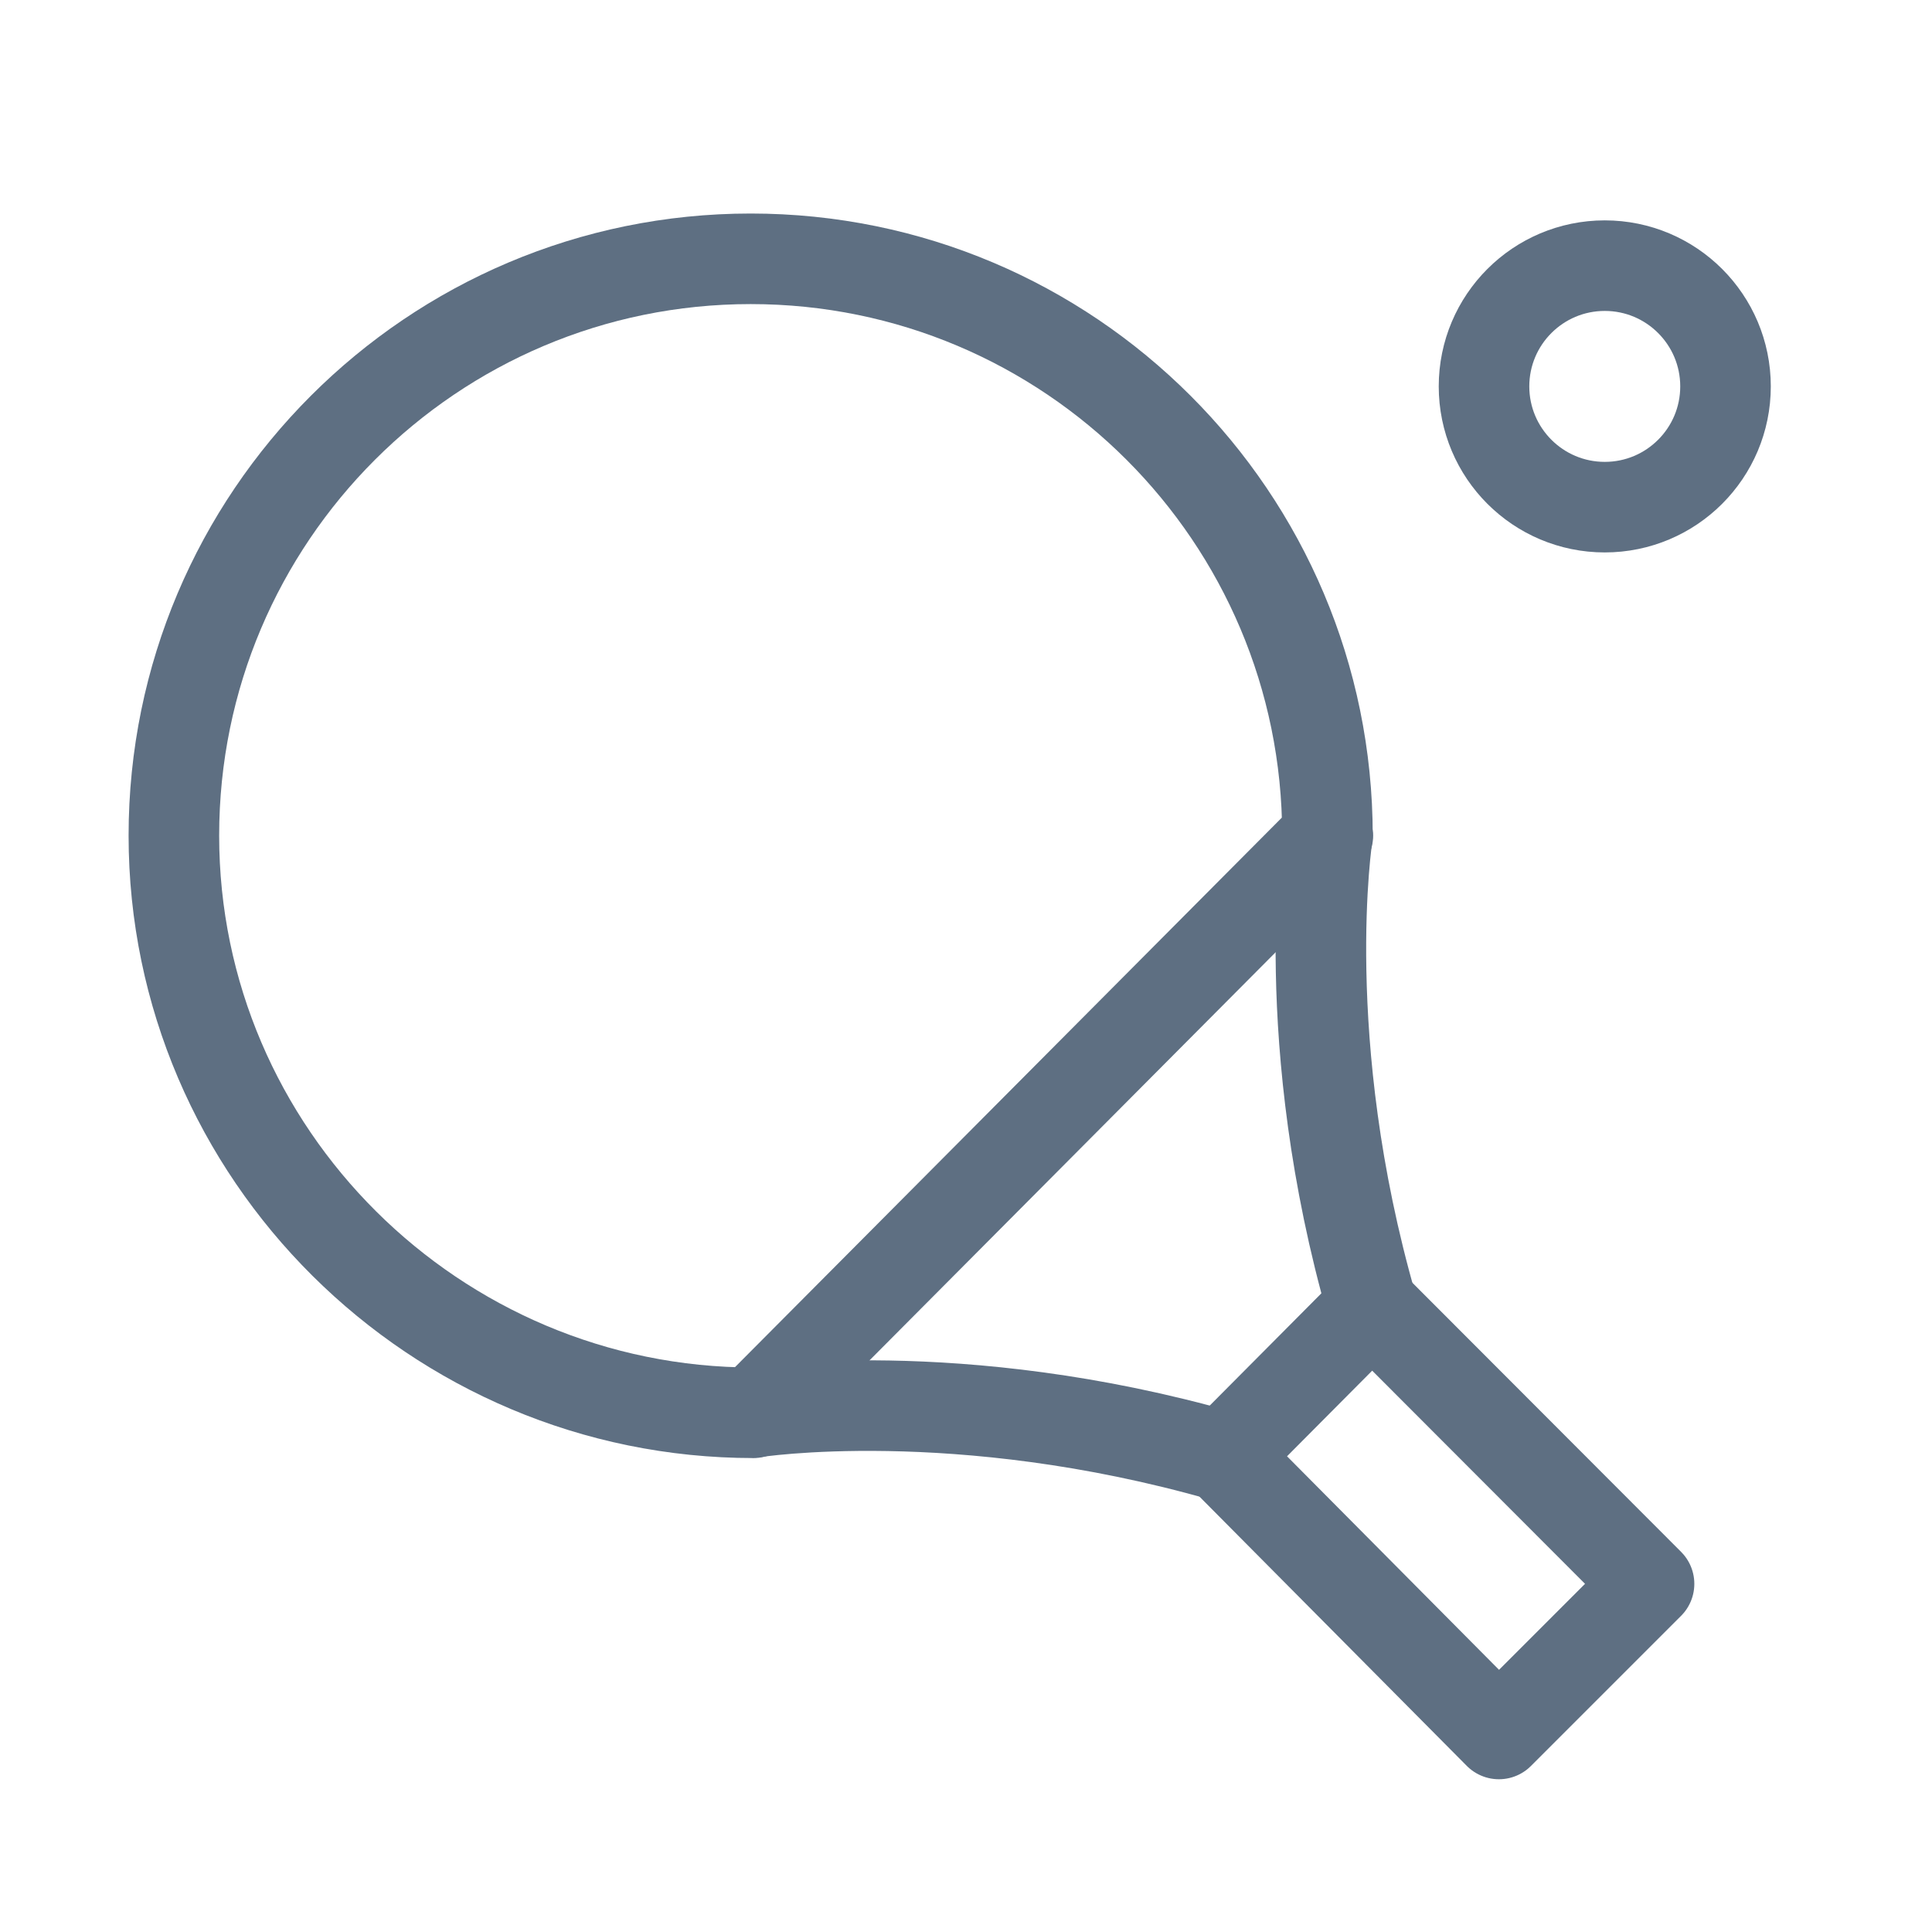 <?xml version="1.0" encoding="UTF-8"?><svg id="Layer_1" xmlns="http://www.w3.org/2000/svg" viewBox="0 0 48 48"><defs><style>.cls-1,.cls-2,.cls-3{fill:none;}.cls-2{stroke-miterlimit:10;}.cls-2,.cls-3{stroke:#5e6f82;stroke-width:2.25px;}.cls-3{stroke-linecap:round;stroke-linejoin:round;}</style></defs><circle class="cls-2" cx="39.87" cy="9.6" r="3"/><path class="cls-3" d="M32.98,20.76c0-7.92-6.42-14.33-14.33-14.33s-14.33,6.42-14.33,14.33,6.49,14.34,14.4,14.34l14.27-14.34Z"/><polygon class="cls-3" points="30.39 36.18 34.09 32.46 40.97 39.35 37.24 43.08 30.39 36.18"/><path class="cls-3" d="M32.98,20.76s-.79,5.1,1.11,11.71"/><path class="cls-3" d="M18.72,35.09s5.06-.8,11.67,1.09"/><rect class="cls-1" x=".01" width="48" height="48"/></svg>